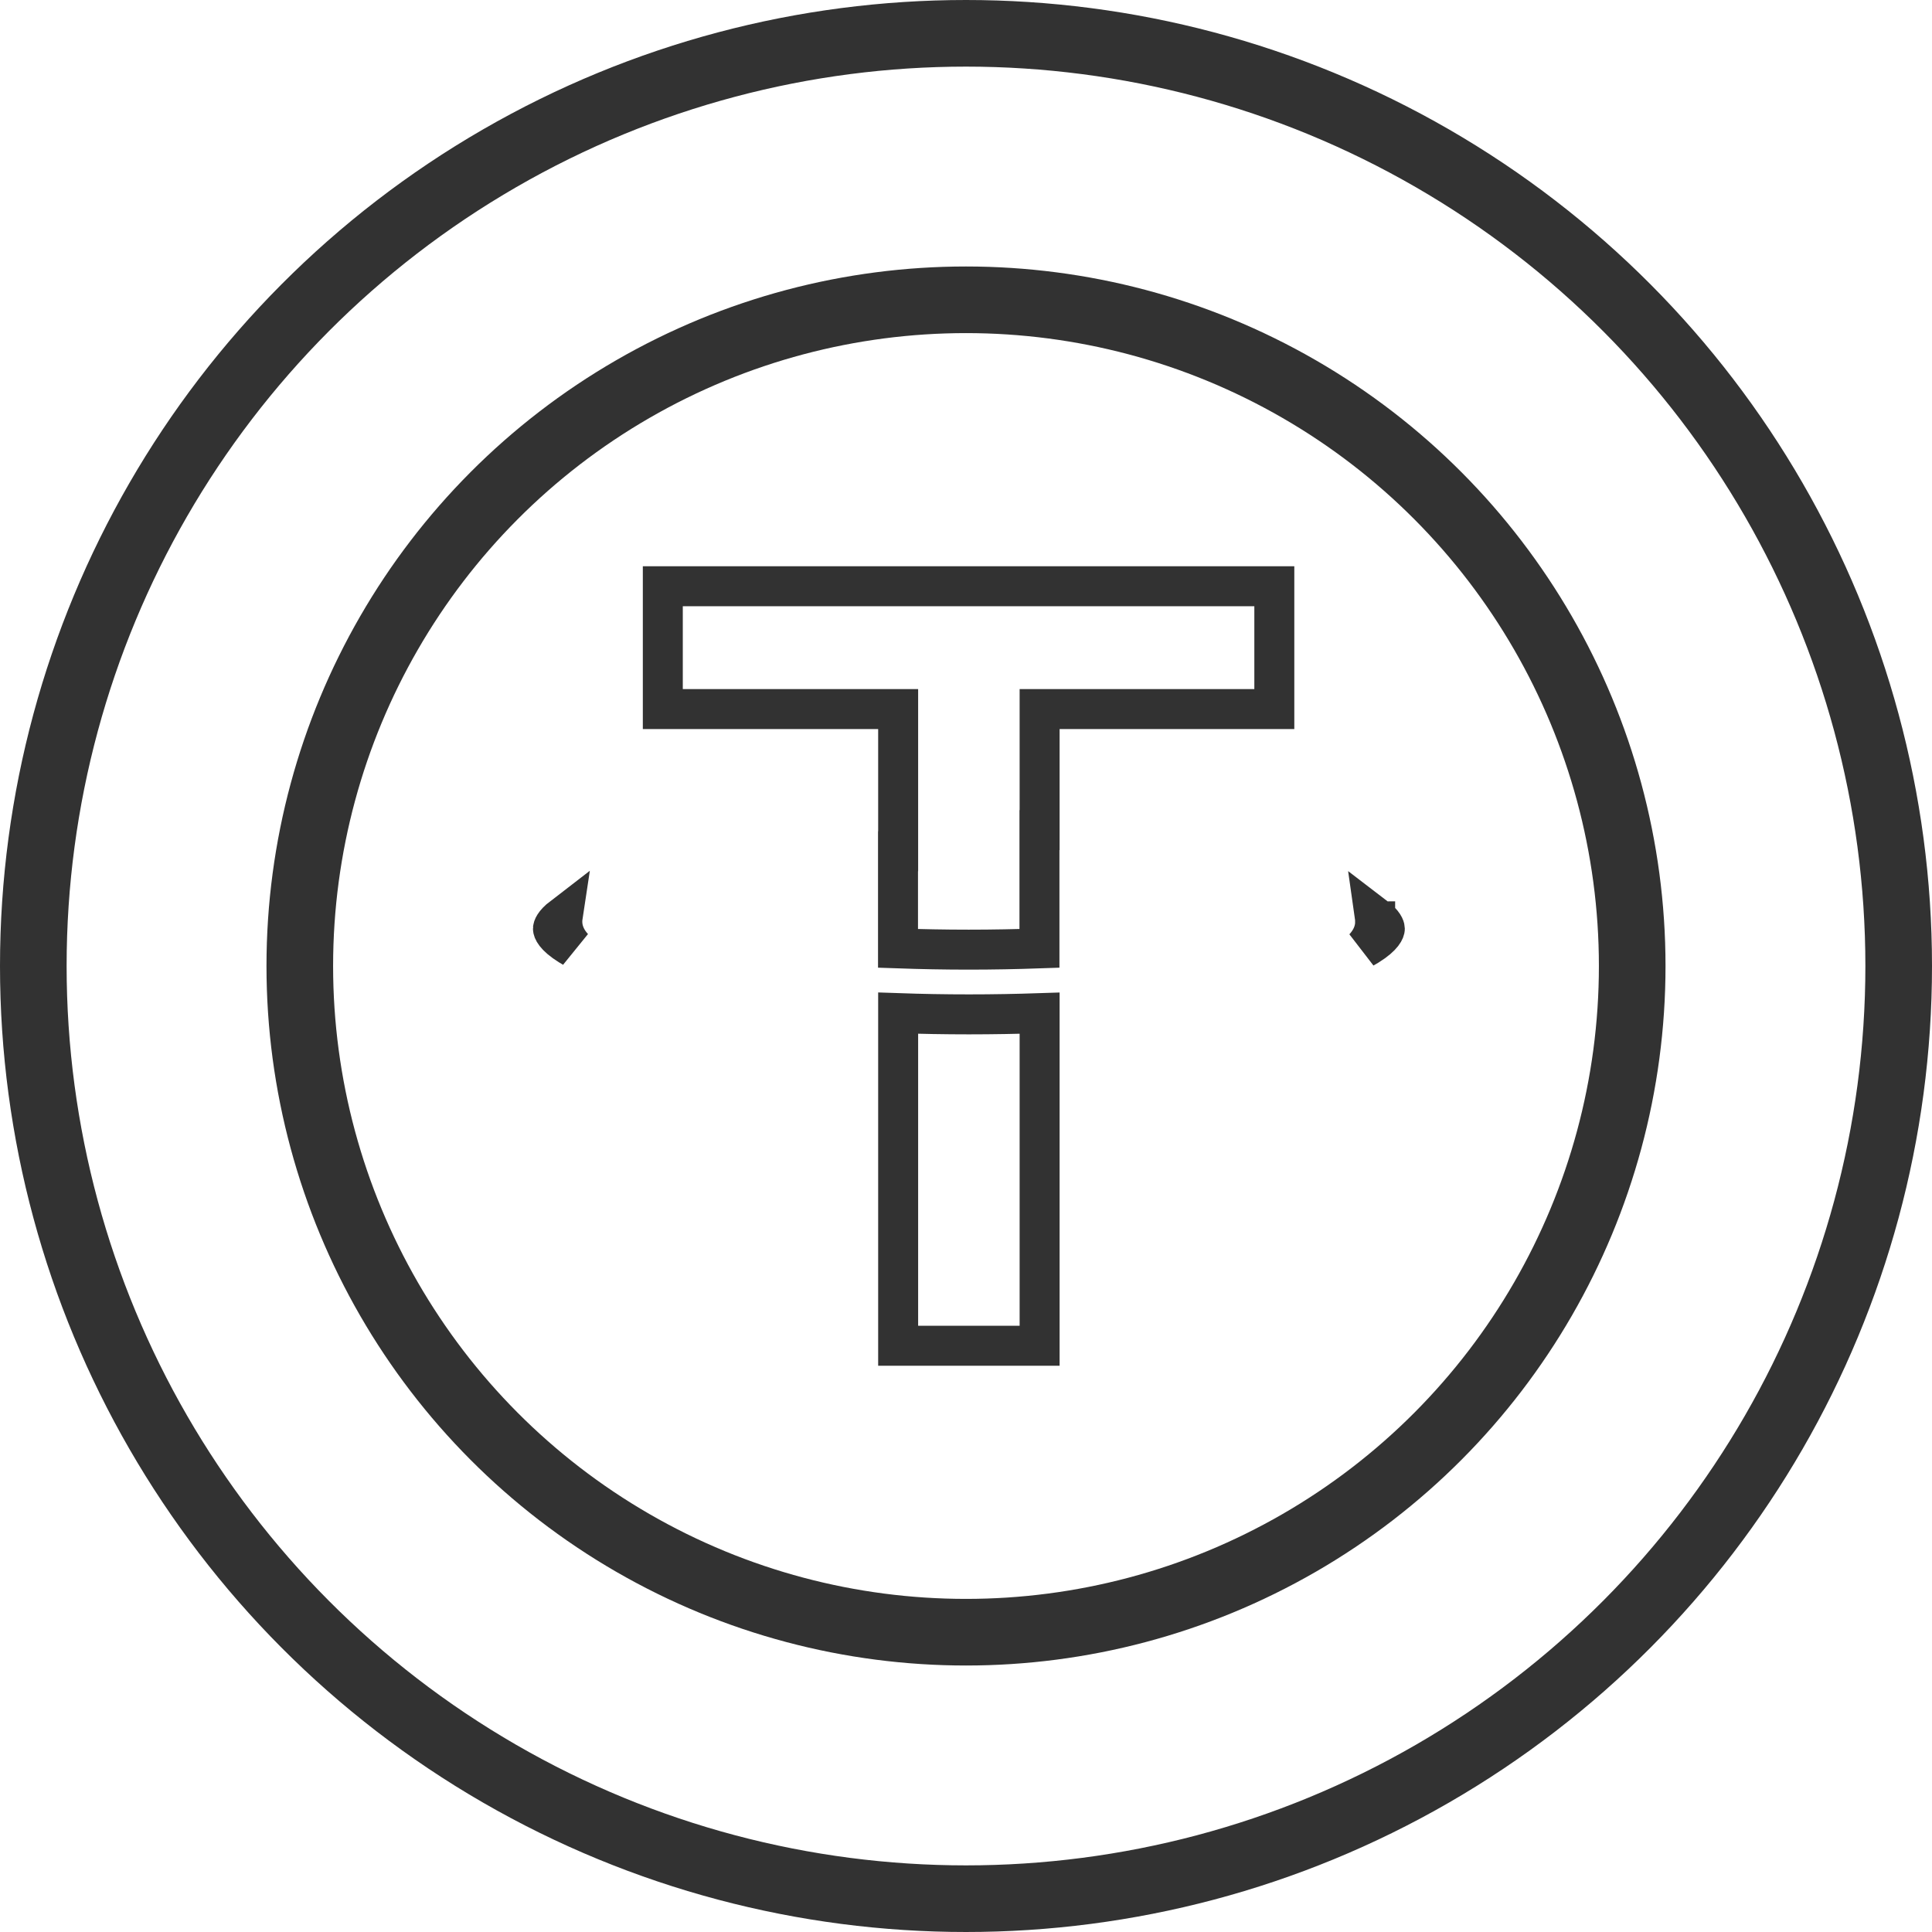<svg width="58" height="58" viewBox="0 0 58 58" fill="none" xmlns="http://www.w3.org/2000/svg">
<path d="M41.283 27.666C41.283 27.613 41.279 27.563 41.272 27.514C41.552 27.727 41.574 27.86 41.574 27.881C41.574 27.906 41.543 28.092 41.07 28.386C41.032 28.41 40.992 28.434 40.949 28.457C41.132 28.26 41.285 27.995 41.283 27.666ZM41.283 27.666C41.283 27.665 41.283 27.664 41.283 27.663L40.683 27.668H41.283C41.283 27.667 41.283 27.666 41.283 27.666ZM31.21 24.921L31.205 24.921V25.549V28.471C30.517 28.495 29.805 28.509 29.082 28.509C28.358 28.509 27.648 28.495 26.959 28.471V25.556L26.963 25.556V24.984V21.887V21.287H26.363H19.898V17.6H38.256V21.287H31.81H31.21V21.887V24.921ZM31.21 30.778V40.4H26.963V30.778V30.415C27.653 30.439 28.363 30.452 29.087 30.452C29.811 30.452 30.521 30.439 31.21 30.416V30.778ZM17.211 28.448C17.174 28.426 17.137 28.405 17.102 28.383C16.63 28.09 16.6 27.905 16.6 27.881C16.6 27.861 16.62 27.732 16.891 27.524C16.884 27.57 16.881 27.619 16.881 27.668C16.881 27.992 17.031 28.253 17.211 28.448Z" stroke="#323232" stroke-width="1.2"/>
<circle cx="29" cy="29" r="20" stroke="#323232" stroke-width="2"/>
<circle cx="29" cy="29" r="28" stroke="#323232" stroke-width="2"/>
</svg>
